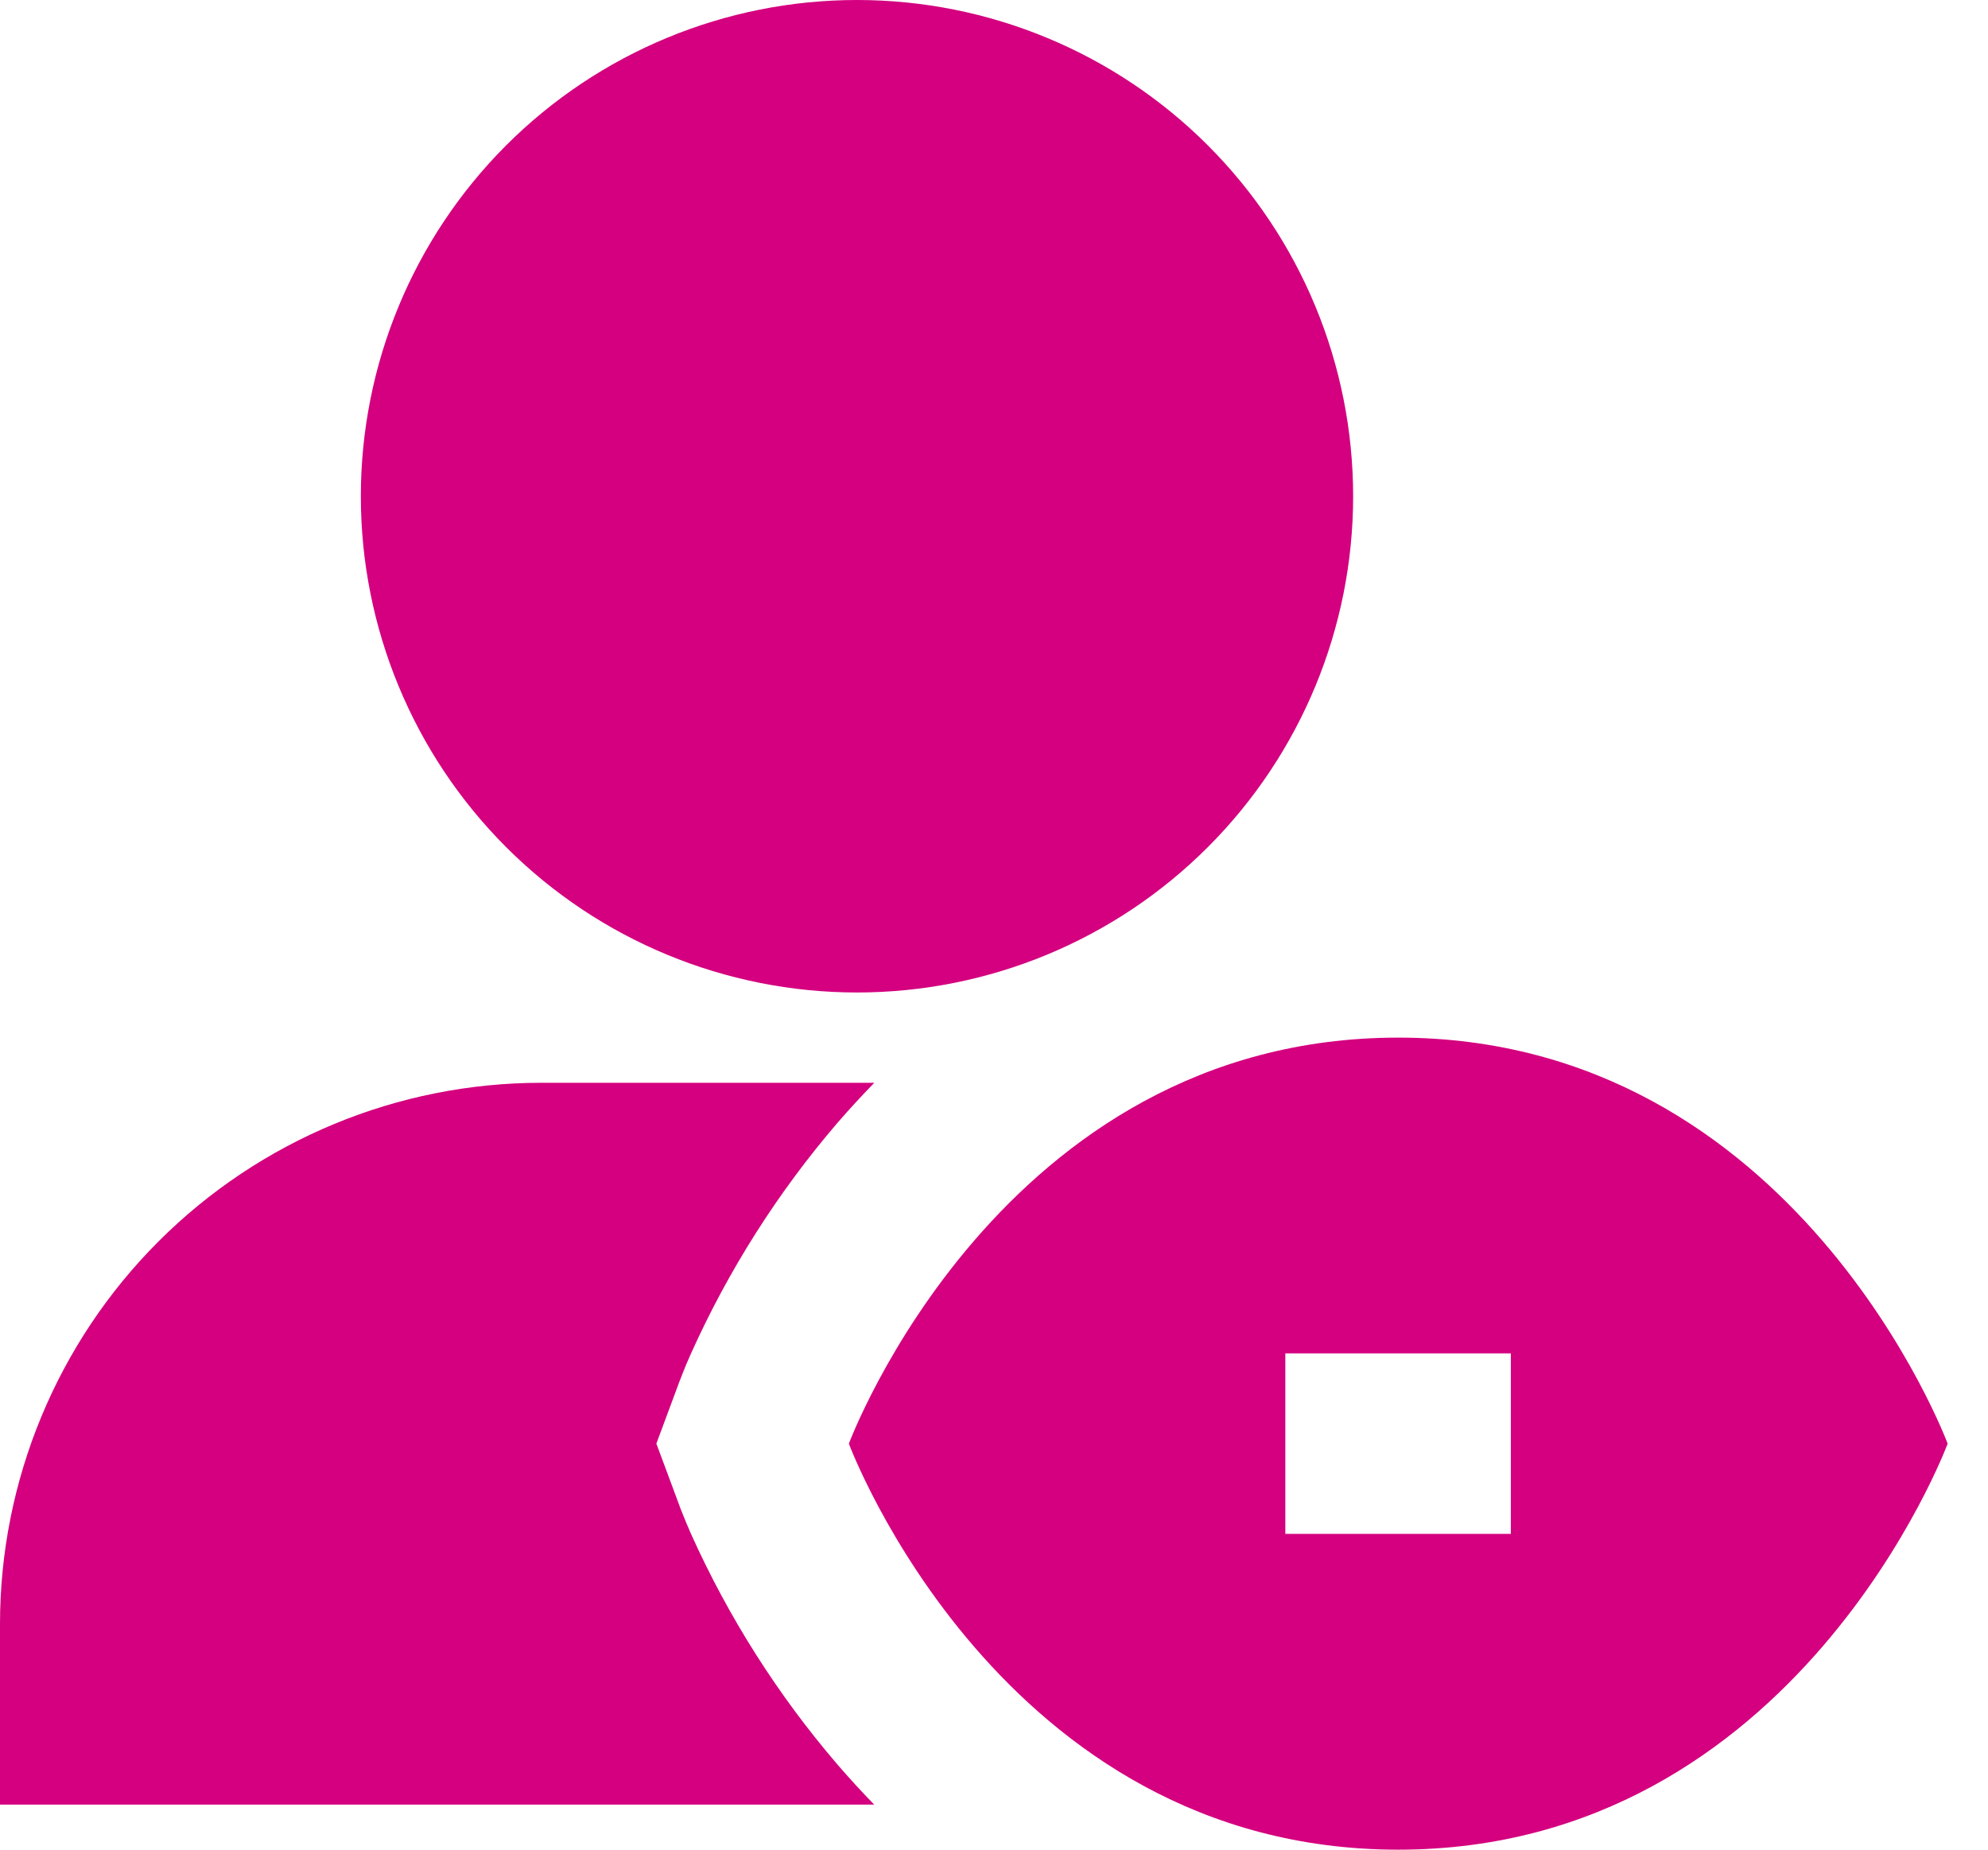 <svg width="43" height="40" viewBox="0 0 43 40" fill="none" xmlns="http://www.w3.org/2000/svg">
<path d="M18.537 0C15.69 0 12.961 1.131 10.948 3.143C8.936 5.156 7.805 7.885 7.805 10.732C7.805 13.578 8.936 16.308 10.948 18.32C12.961 20.333 15.69 21.463 18.537 21.463C21.383 21.463 24.113 20.333 26.125 18.32C28.138 16.308 29.268 13.578 29.268 10.732C29.268 7.885 28.138 5.156 26.125 3.143C24.113 1.131 21.383 0 18.537 0ZM42.127 31.22C42.127 31.22 38.866 40 30.244 40C21.622 40 18.361 31.22 18.361 31.22C18.361 31.22 21.627 22.439 30.244 22.439C38.861 22.439 42.127 31.22 42.127 31.22ZM32.679 29.268H27.801V33.171H32.679V29.268Z" fill="#D4007F"/>
<path d="M14.704 32.581L14.197 31.219L14.704 29.855V29.854L14.708 29.848L14.716 29.828L14.732 29.785C14.798 29.61 14.87 29.437 14.948 29.266C15.76 27.462 16.826 25.783 18.115 24.281C18.372 23.985 18.637 23.697 18.911 23.416H11.707C8.602 23.416 5.625 24.65 3.429 26.846C1.233 29.041 0 32.019 0 35.124V39.026H18.909C18.636 38.745 18.371 38.457 18.115 38.16C16.826 36.658 15.76 34.979 14.948 33.175C14.873 33.003 14.8 32.83 14.732 32.656L14.714 32.611L14.708 32.595L14.704 32.587V32.581Z" fill="#D4007F"/>
</svg>

